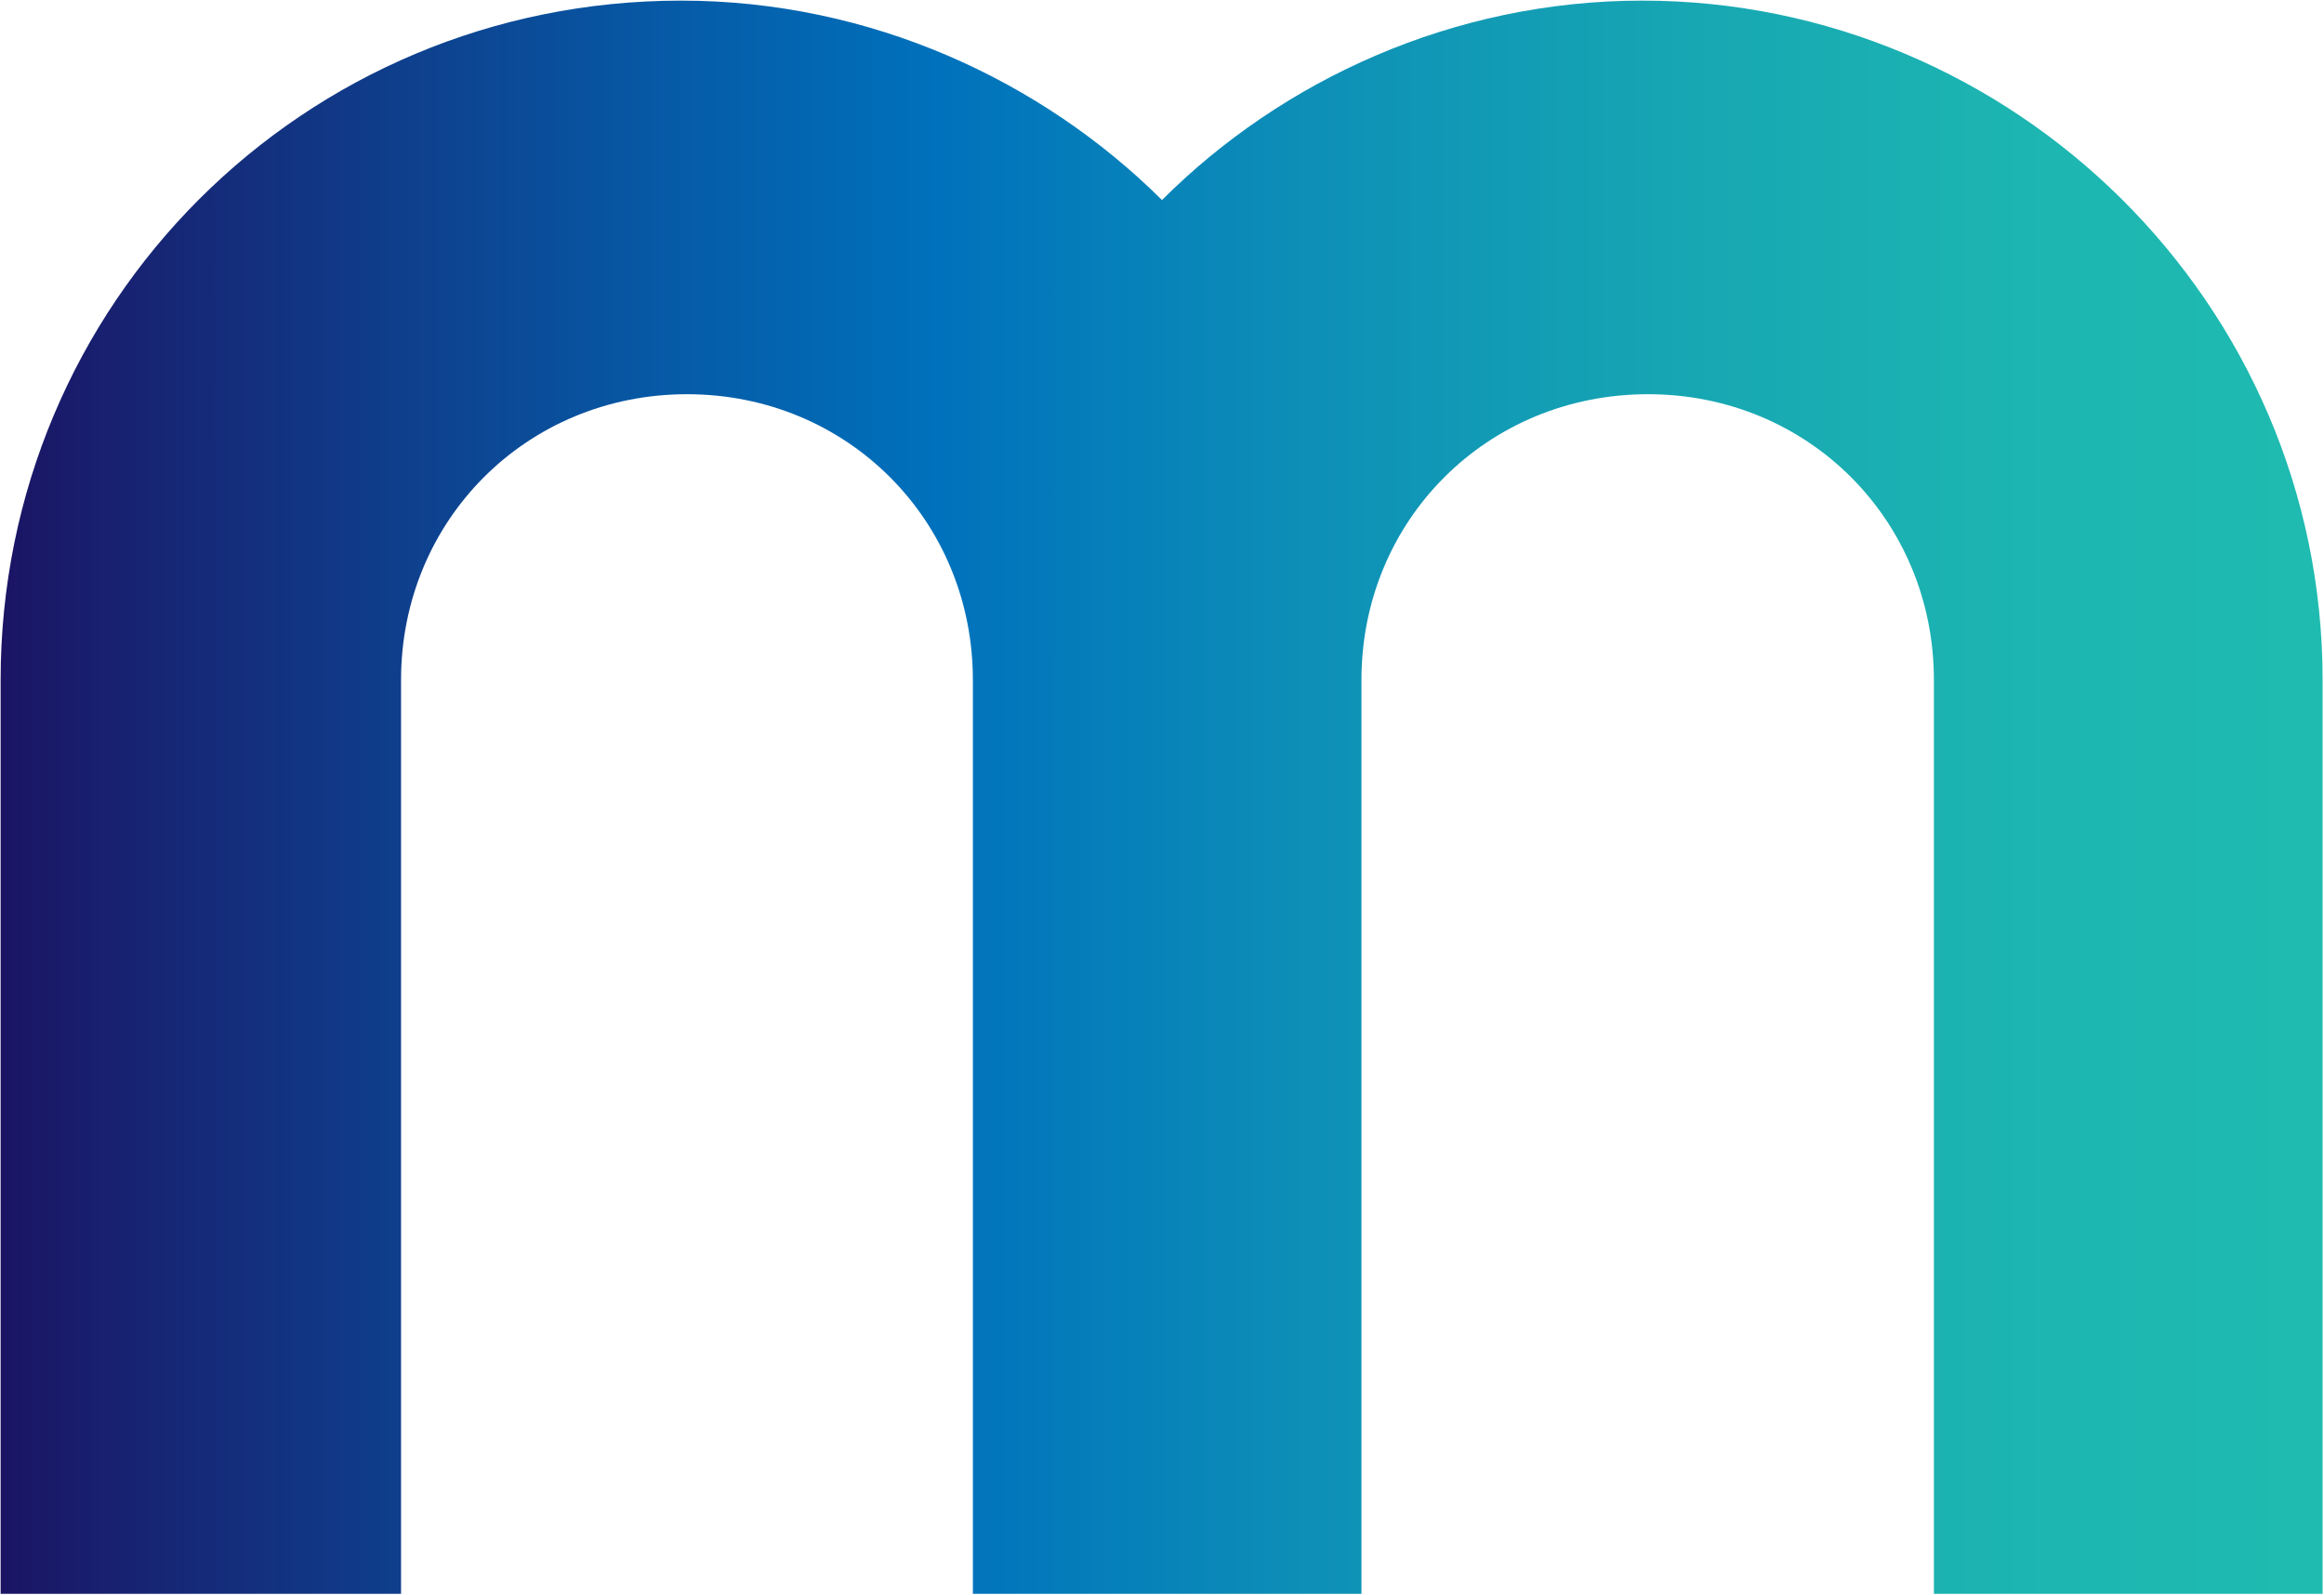 <svg version="1.2" xmlns="http://www.w3.org/2000/svg" viewBox="0 0 1509 1036" width="1509" height="1036">
	<title>MRCY_BIG copy-svg</title>
	<defs>
		<linearGradient id="g1" x1=".4" y1="698.2" x2="1521.1" y2="698.2" gradientUnits="userSpaceOnUse">
			<stop offset="0" stop-color="#1b1464"/>
			<stop offset=".056" stop-color="#172372"/>
			<stop offset=".288" stop-color="#065ba7"/>
			<stop offset=".4" stop-color="#0071bc"/>
			<stop offset=".558" stop-color="#0d8fb7"/>
			<stop offset=".722" stop-color="#17a7b3"/>
			<stop offset=".874" stop-color="#1db6b1"/>
			<stop offset="1" stop-color="#1fbbb0"/>
		</linearGradient>
	</defs>
	<style>
		.s0 { fill: url(#g1) } 
	</style>
	<g id="Layer">
		<g id="Layer">
			<path id="Layer" fill-rule="evenodd" class="s0" d="m1508.1 441.6v593.4h-252.4v-593.4c0-103.9-81.7-185.6-185.6-185.6-104.4 0-186.1 81.7-186.1 185.6v593.4h-252.3v-593.4c0-103.9-81.7-185.6-185.6-185.6-104 0-185.7 81.7-185.7 185.6v593.4h-260v-593.4c0-244.5 196.7-441.2 441.8-441.2 122.8 0 234 51.7 312.3 129.5 77.8-77.8 189-129.5 311.8-129.5 241.2 0 441.8 196.7 441.8 441.2z"/>
		</g>
	</g>
</svg>